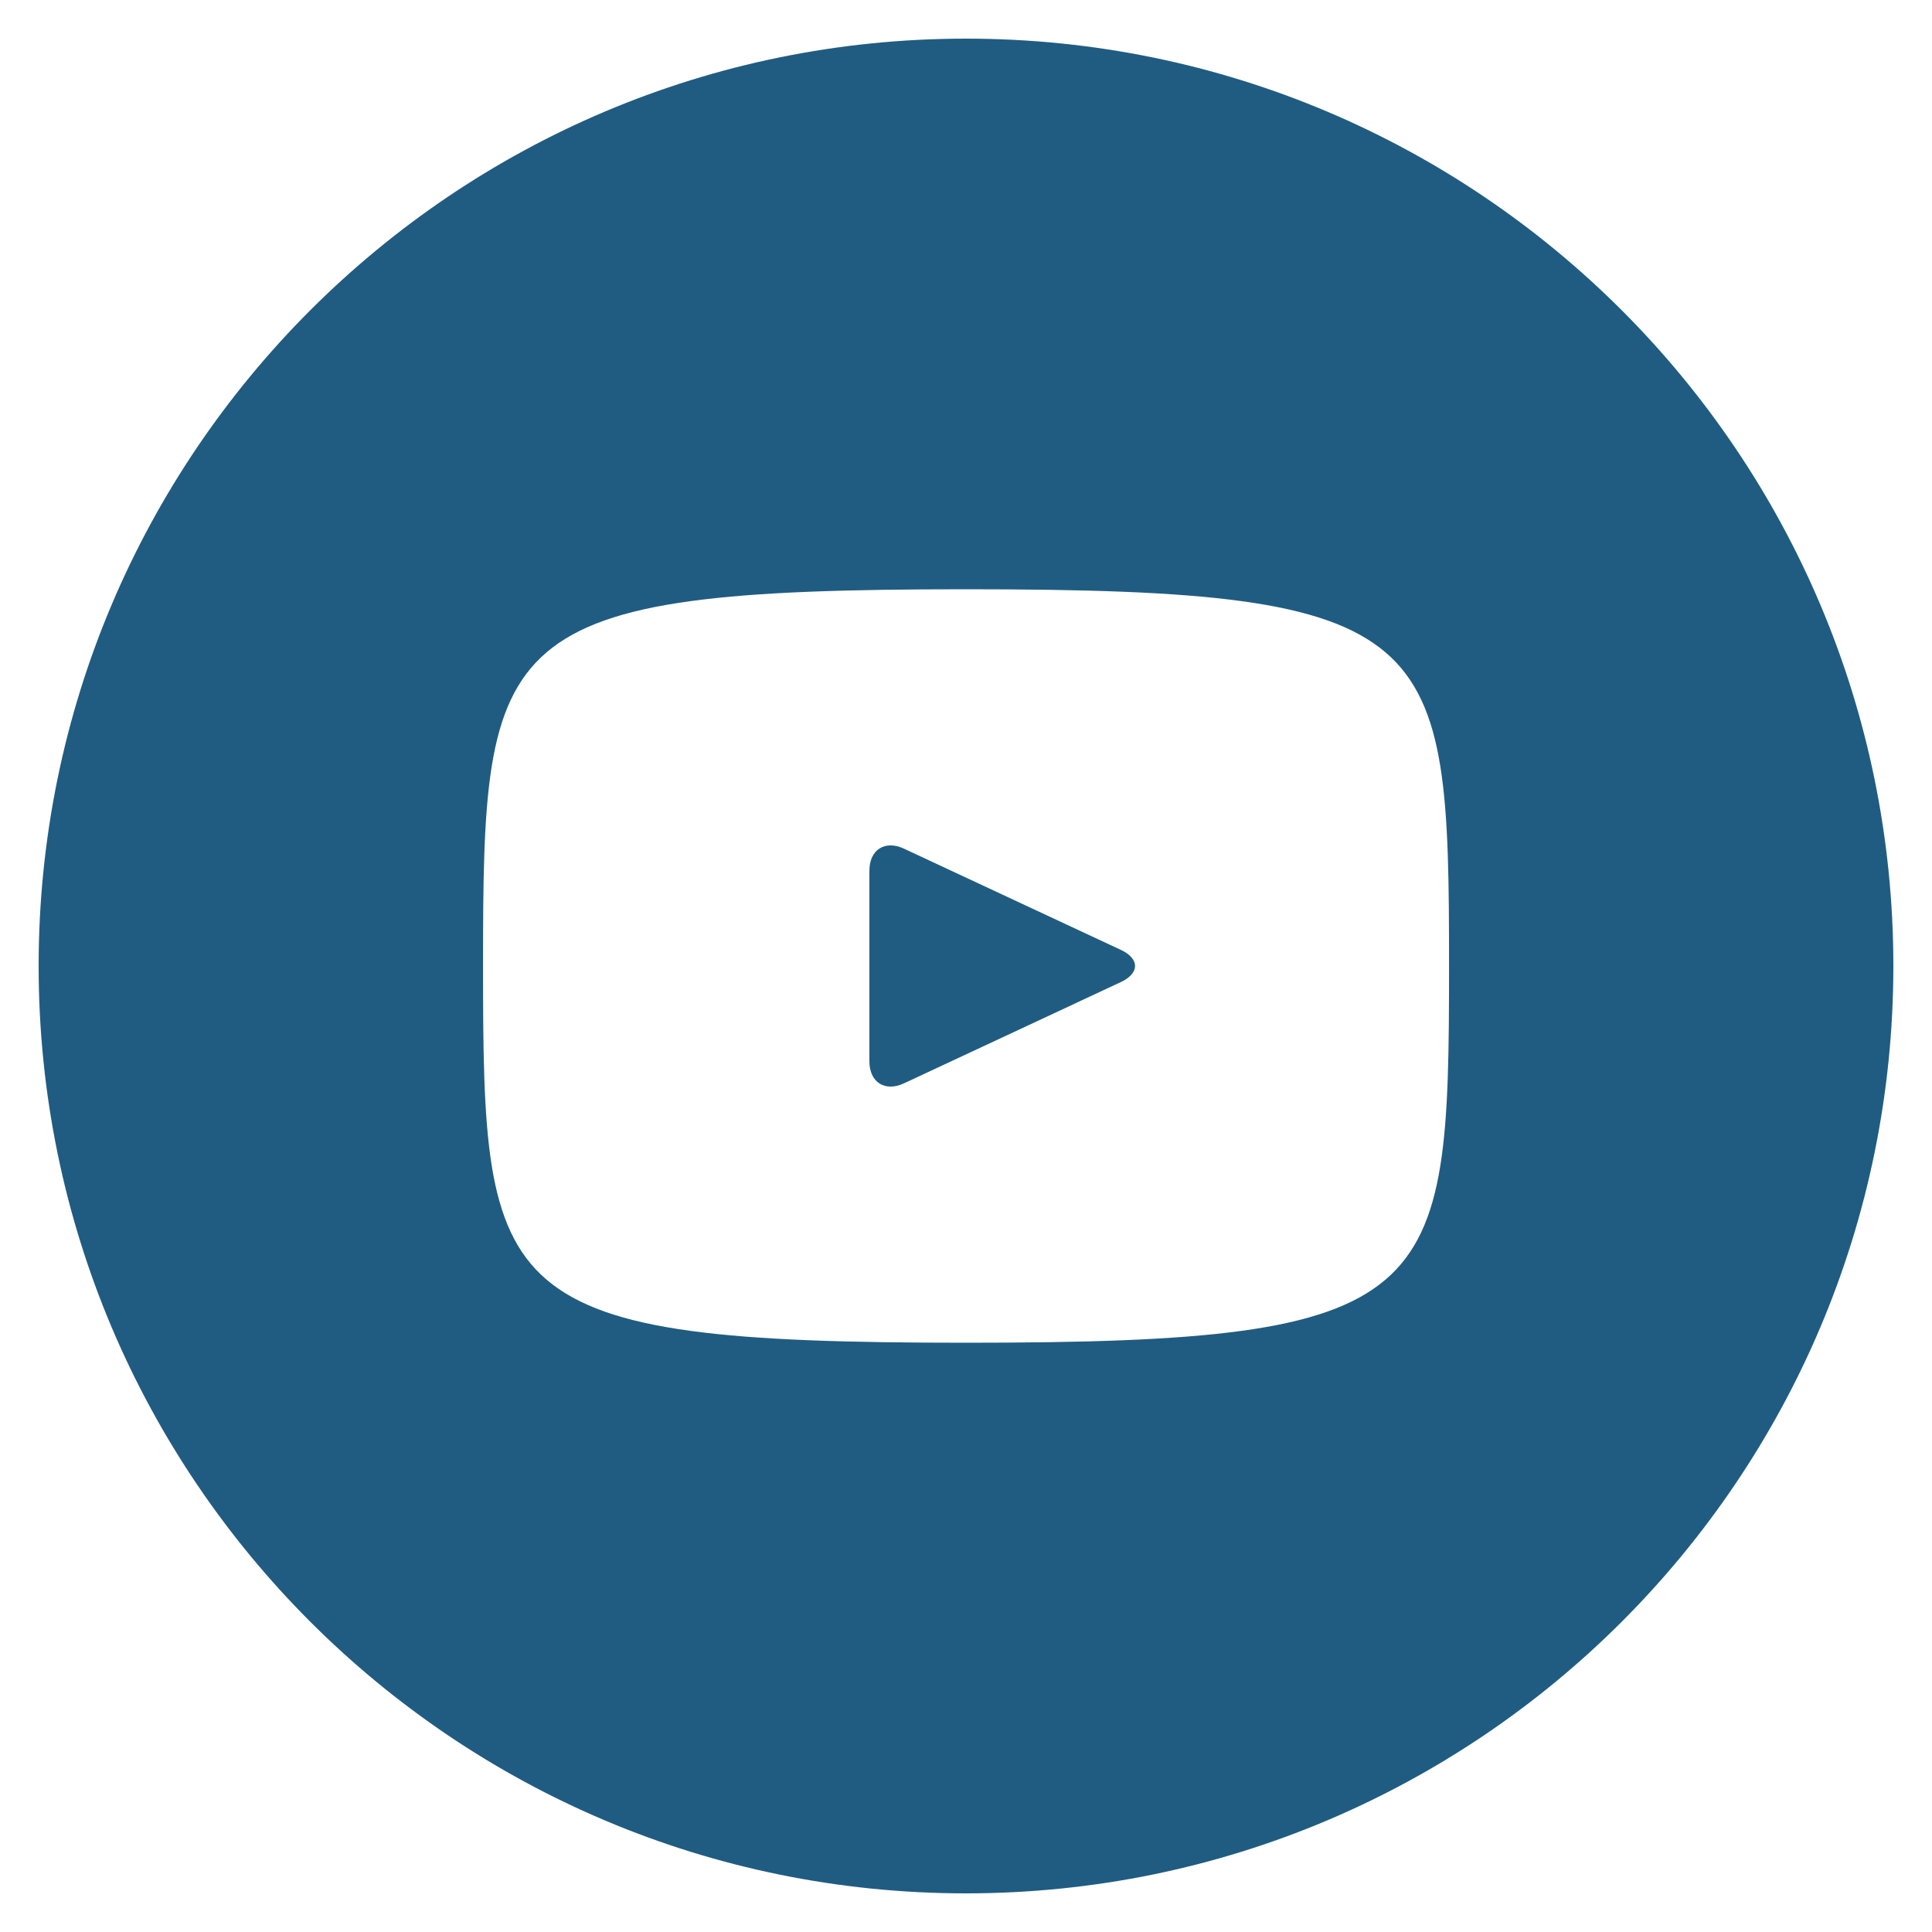 <svg width="49" height="49" viewBox="0 0 49 49" fill="none" xmlns="http://www.w3.org/2000/svg">
<g clip-path="url(#clip0_120_1498)">
<path d="M28.428 24.091L22.925 21.523C22.445 21.3 22.05 21.55 22.05 22.082V26.918C22.05 27.45 22.445 27.7 22.925 27.477L28.425 24.909C28.908 24.684 28.908 24.316 28.428 24.091ZM24.5 0.98C11.511 0.98 0.98 11.51 0.98 24.5C0.98 37.49 11.511 48.02 24.5 48.02C37.49 48.02 48.02 37.49 48.02 24.5C48.02 11.51 37.49 0.98 24.5 0.98ZM24.5 34.055C12.461 34.055 12.251 32.97 12.251 24.5C12.251 16.03 12.461 14.945 24.5 14.945C36.54 14.945 36.751 16.03 36.751 24.5C36.751 32.97 36.54 34.055 24.5 34.055Z" fill="#205C81"/>
</g>
<defs>
<clipPath id="clip0_120_1498">
<rect width="49" height="49" fill="white"/>
</clipPath>
</defs>
</svg>
